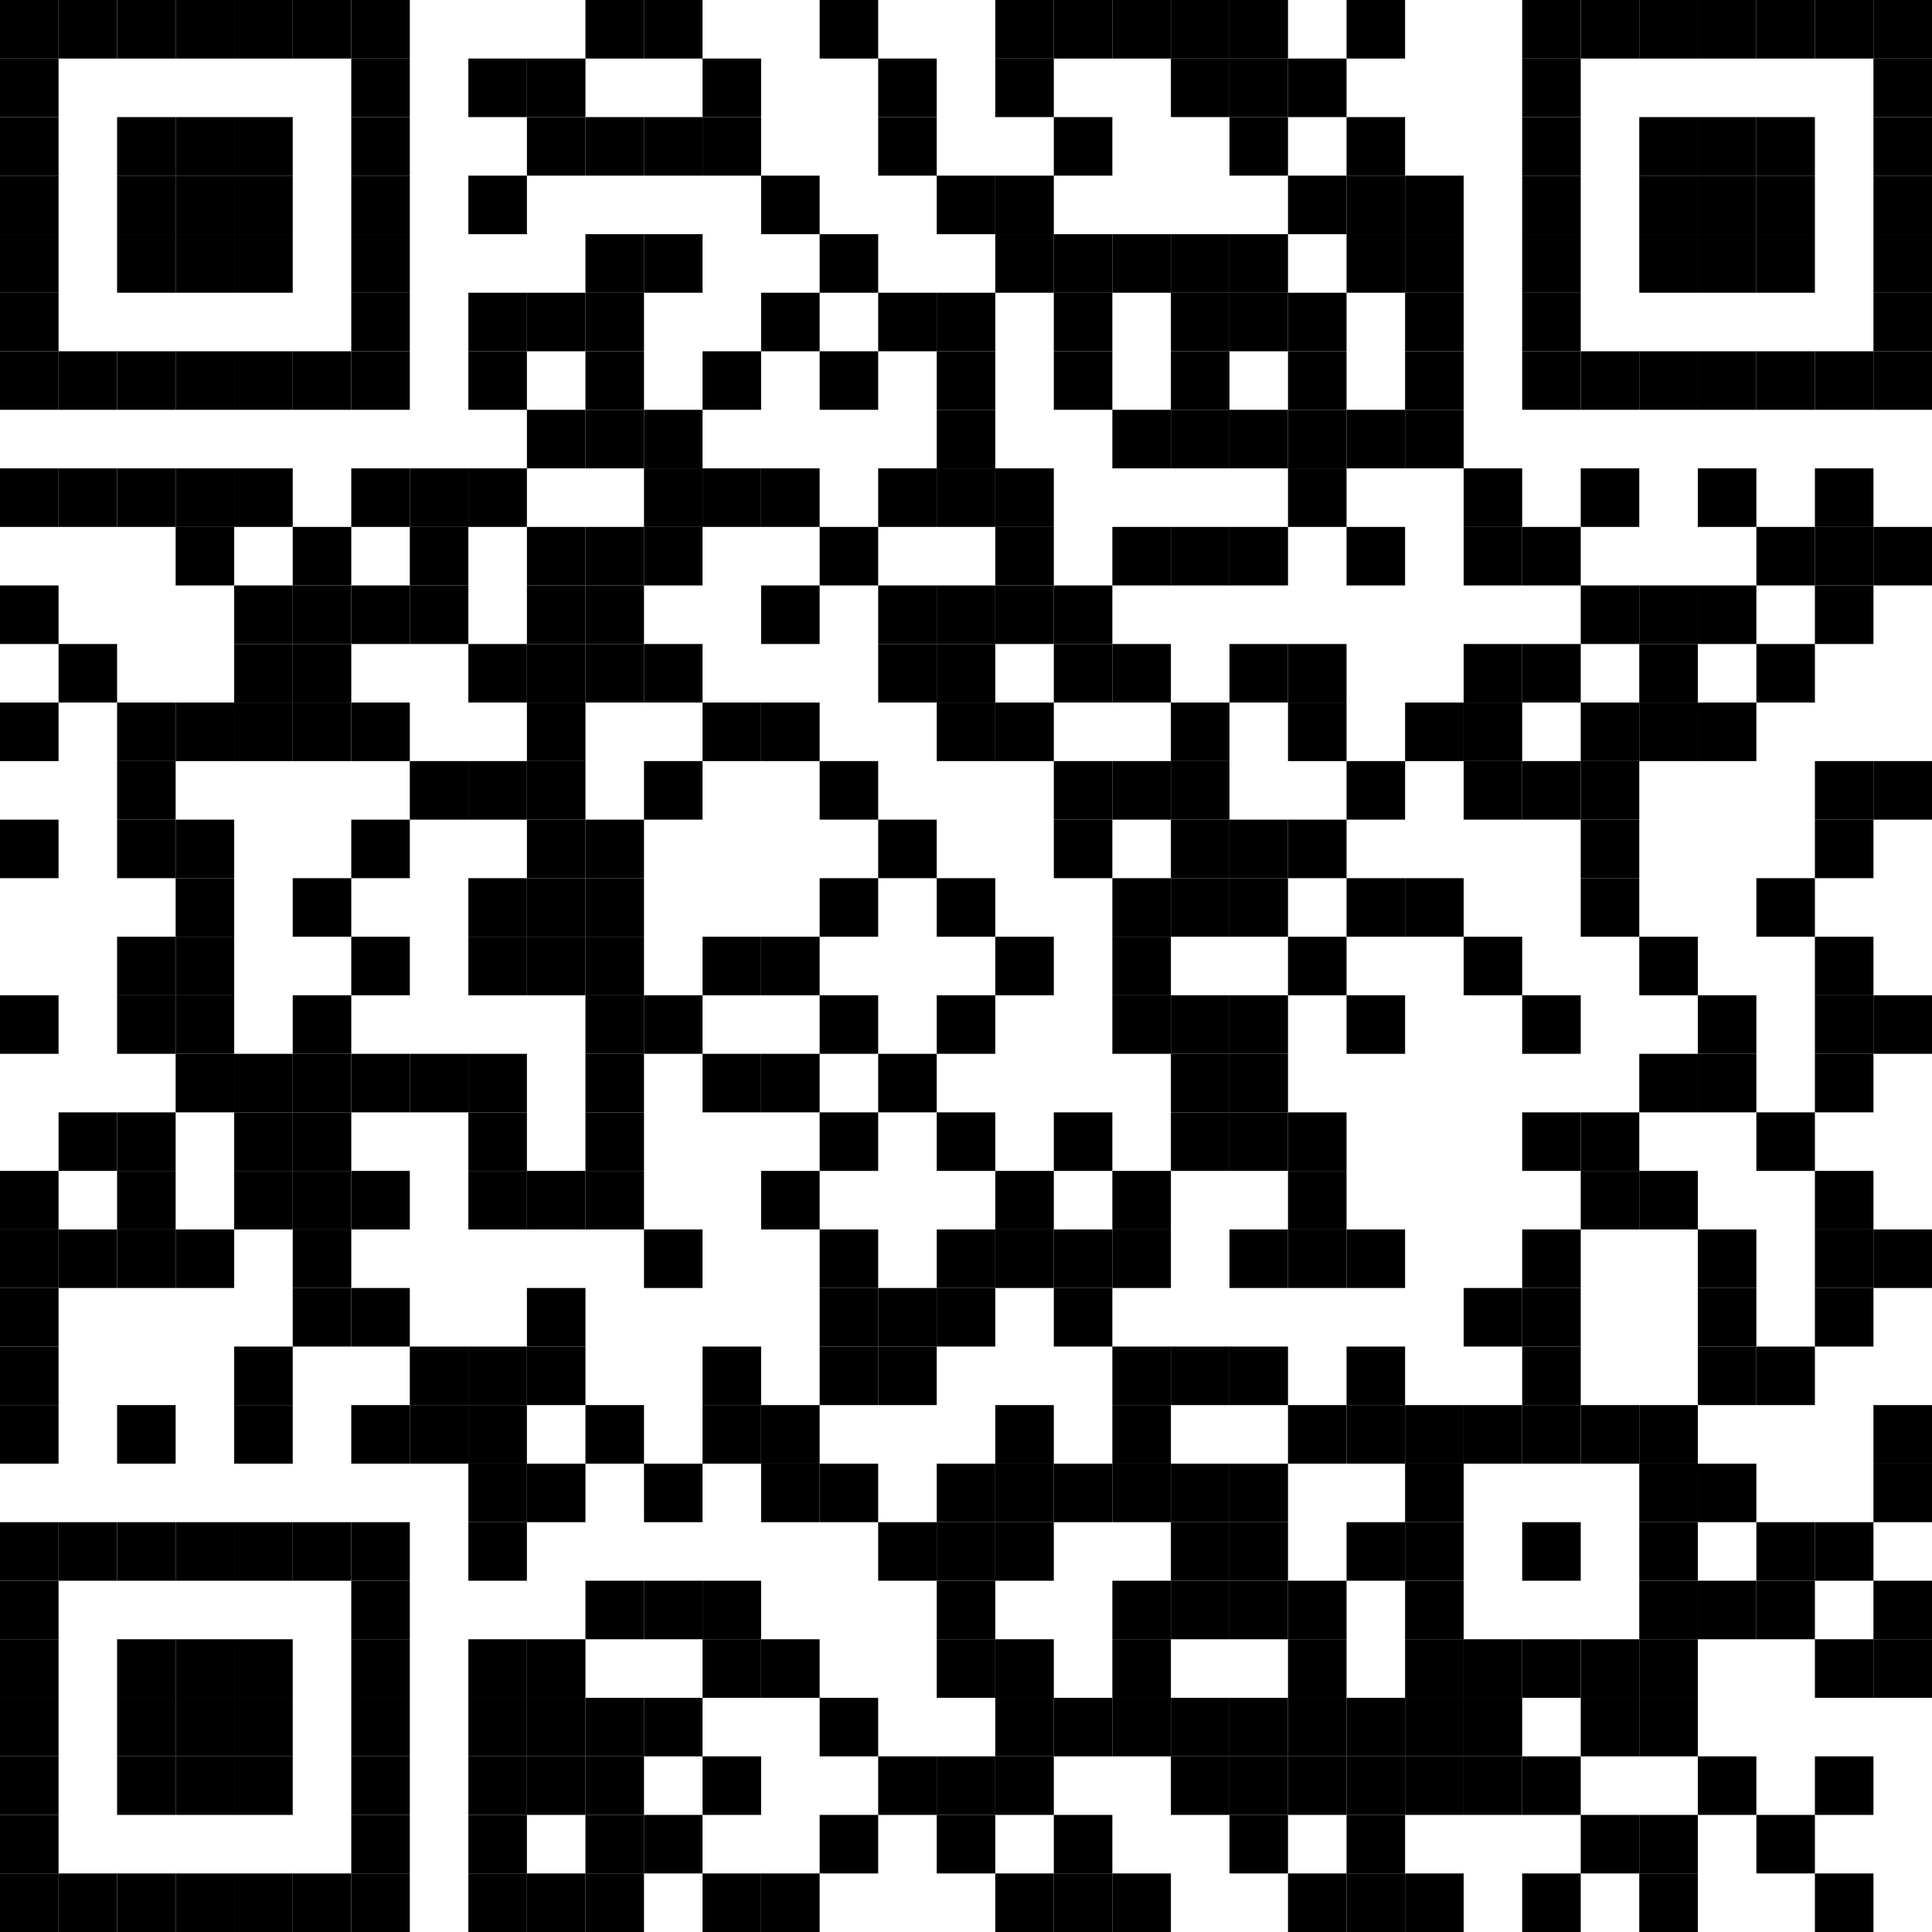 <?xml version="1.0" encoding="UTF-8"?>
<svg version="1.1" baseProfile="tiny" xmlns="http://www.w3.org/2000/svg" width="132" height="132">
<rect shape-rendering="optimizeSpeed"  x="0" y="0" width="132" height="132" fill="white" />
<rect shape-rendering="optimizeSpeed"  x="0" y="0" width="4" height="4" fill="black" />
<rect shape-rendering="optimizeSpeed"  x="4" y="0" width="4" height="4" fill="black" />
<rect shape-rendering="optimizeSpeed"  x="8" y="0" width="4" height="4" fill="black" />
<rect shape-rendering="optimizeSpeed"  x="12" y="0" width="4" height="4" fill="black" />
<rect shape-rendering="optimizeSpeed"  x="16" y="0" width="4" height="4" fill="black" />
<rect shape-rendering="optimizeSpeed"  x="20" y="0" width="4" height="4" fill="black" />
<rect shape-rendering="optimizeSpeed"  x="24" y="0" width="4" height="4" fill="black" />
<rect shape-rendering="optimizeSpeed"  x="40" y="0" width="4" height="4" fill="black" />
<rect shape-rendering="optimizeSpeed"  x="44" y="0" width="4" height="4" fill="black" />
<rect shape-rendering="optimizeSpeed"  x="56" y="0" width="4" height="4" fill="black" />
<rect shape-rendering="optimizeSpeed"  x="68" y="0" width="4" height="4" fill="black" />
<rect shape-rendering="optimizeSpeed"  x="72" y="0" width="4" height="4" fill="black" />
<rect shape-rendering="optimizeSpeed"  x="76" y="0" width="4" height="4" fill="black" />
<rect shape-rendering="optimizeSpeed"  x="80" y="0" width="4" height="4" fill="black" />
<rect shape-rendering="optimizeSpeed"  x="84" y="0" width="4" height="4" fill="black" />
<rect shape-rendering="optimizeSpeed"  x="92" y="0" width="4" height="4" fill="black" />
<rect shape-rendering="optimizeSpeed"  x="104" y="0" width="4" height="4" fill="black" />
<rect shape-rendering="optimizeSpeed"  x="108" y="0" width="4" height="4" fill="black" />
<rect shape-rendering="optimizeSpeed"  x="112" y="0" width="4" height="4" fill="black" />
<rect shape-rendering="optimizeSpeed"  x="116" y="0" width="4" height="4" fill="black" />
<rect shape-rendering="optimizeSpeed"  x="120" y="0" width="4" height="4" fill="black" />
<rect shape-rendering="optimizeSpeed"  x="124" y="0" width="4" height="4" fill="black" />
<rect shape-rendering="optimizeSpeed"  x="128" y="0" width="4" height="4" fill="black" />
<rect shape-rendering="optimizeSpeed"  x="0" y="4" width="4" height="4" fill="black" />
<rect shape-rendering="optimizeSpeed"  x="24" y="4" width="4" height="4" fill="black" />
<rect shape-rendering="optimizeSpeed"  x="32" y="4" width="4" height="4" fill="black" />
<rect shape-rendering="optimizeSpeed"  x="36" y="4" width="4" height="4" fill="black" />
<rect shape-rendering="optimizeSpeed"  x="48" y="4" width="4" height="4" fill="black" />
<rect shape-rendering="optimizeSpeed"  x="60" y="4" width="4" height="4" fill="black" />
<rect shape-rendering="optimizeSpeed"  x="68" y="4" width="4" height="4" fill="black" />
<rect shape-rendering="optimizeSpeed"  x="80" y="4" width="4" height="4" fill="black" />
<rect shape-rendering="optimizeSpeed"  x="84" y="4" width="4" height="4" fill="black" />
<rect shape-rendering="optimizeSpeed"  x="88" y="4" width="4" height="4" fill="black" />
<rect shape-rendering="optimizeSpeed"  x="104" y="4" width="4" height="4" fill="black" />
<rect shape-rendering="optimizeSpeed"  x="128" y="4" width="4" height="4" fill="black" />
<rect shape-rendering="optimizeSpeed"  x="0" y="8" width="4" height="4" fill="black" />
<rect shape-rendering="optimizeSpeed"  x="8" y="8" width="4" height="4" fill="black" />
<rect shape-rendering="optimizeSpeed"  x="12" y="8" width="4" height="4" fill="black" />
<rect shape-rendering="optimizeSpeed"  x="16" y="8" width="4" height="4" fill="black" />
<rect shape-rendering="optimizeSpeed"  x="24" y="8" width="4" height="4" fill="black" />
<rect shape-rendering="optimizeSpeed"  x="36" y="8" width="4" height="4" fill="black" />
<rect shape-rendering="optimizeSpeed"  x="40" y="8" width="4" height="4" fill="black" />
<rect shape-rendering="optimizeSpeed"  x="44" y="8" width="4" height="4" fill="black" />
<rect shape-rendering="optimizeSpeed"  x="48" y="8" width="4" height="4" fill="black" />
<rect shape-rendering="optimizeSpeed"  x="60" y="8" width="4" height="4" fill="black" />
<rect shape-rendering="optimizeSpeed"  x="72" y="8" width="4" height="4" fill="black" />
<rect shape-rendering="optimizeSpeed"  x="84" y="8" width="4" height="4" fill="black" />
<rect shape-rendering="optimizeSpeed"  x="92" y="8" width="4" height="4" fill="black" />
<rect shape-rendering="optimizeSpeed"  x="104" y="8" width="4" height="4" fill="black" />
<rect shape-rendering="optimizeSpeed"  x="112" y="8" width="4" height="4" fill="black" />
<rect shape-rendering="optimizeSpeed"  x="116" y="8" width="4" height="4" fill="black" />
<rect shape-rendering="optimizeSpeed"  x="120" y="8" width="4" height="4" fill="black" />
<rect shape-rendering="optimizeSpeed"  x="128" y="8" width="4" height="4" fill="black" />
<rect shape-rendering="optimizeSpeed"  x="0" y="12" width="4" height="4" fill="black" />
<rect shape-rendering="optimizeSpeed"  x="8" y="12" width="4" height="4" fill="black" />
<rect shape-rendering="optimizeSpeed"  x="12" y="12" width="4" height="4" fill="black" />
<rect shape-rendering="optimizeSpeed"  x="16" y="12" width="4" height="4" fill="black" />
<rect shape-rendering="optimizeSpeed"  x="24" y="12" width="4" height="4" fill="black" />
<rect shape-rendering="optimizeSpeed"  x="32" y="12" width="4" height="4" fill="black" />
<rect shape-rendering="optimizeSpeed"  x="52" y="12" width="4" height="4" fill="black" />
<rect shape-rendering="optimizeSpeed"  x="64" y="12" width="4" height="4" fill="black" />
<rect shape-rendering="optimizeSpeed"  x="68" y="12" width="4" height="4" fill="black" />
<rect shape-rendering="optimizeSpeed"  x="88" y="12" width="4" height="4" fill="black" />
<rect shape-rendering="optimizeSpeed"  x="92" y="12" width="4" height="4" fill="black" />
<rect shape-rendering="optimizeSpeed"  x="96" y="12" width="4" height="4" fill="black" />
<rect shape-rendering="optimizeSpeed"  x="104" y="12" width="4" height="4" fill="black" />
<rect shape-rendering="optimizeSpeed"  x="112" y="12" width="4" height="4" fill="black" />
<rect shape-rendering="optimizeSpeed"  x="116" y="12" width="4" height="4" fill="black" />
<rect shape-rendering="optimizeSpeed"  x="120" y="12" width="4" height="4" fill="black" />
<rect shape-rendering="optimizeSpeed"  x="128" y="12" width="4" height="4" fill="black" />
<rect shape-rendering="optimizeSpeed"  x="0" y="16" width="4" height="4" fill="black" />
<rect shape-rendering="optimizeSpeed"  x="8" y="16" width="4" height="4" fill="black" />
<rect shape-rendering="optimizeSpeed"  x="12" y="16" width="4" height="4" fill="black" />
<rect shape-rendering="optimizeSpeed"  x="16" y="16" width="4" height="4" fill="black" />
<rect shape-rendering="optimizeSpeed"  x="24" y="16" width="4" height="4" fill="black" />
<rect shape-rendering="optimizeSpeed"  x="40" y="16" width="4" height="4" fill="black" />
<rect shape-rendering="optimizeSpeed"  x="44" y="16" width="4" height="4" fill="black" />
<rect shape-rendering="optimizeSpeed"  x="56" y="16" width="4" height="4" fill="black" />
<rect shape-rendering="optimizeSpeed"  x="68" y="16" width="4" height="4" fill="black" />
<rect shape-rendering="optimizeSpeed"  x="72" y="16" width="4" height="4" fill="black" />
<rect shape-rendering="optimizeSpeed"  x="76" y="16" width="4" height="4" fill="black" />
<rect shape-rendering="optimizeSpeed"  x="80" y="16" width="4" height="4" fill="black" />
<rect shape-rendering="optimizeSpeed"  x="84" y="16" width="4" height="4" fill="black" />
<rect shape-rendering="optimizeSpeed"  x="92" y="16" width="4" height="4" fill="black" />
<rect shape-rendering="optimizeSpeed"  x="96" y="16" width="4" height="4" fill="black" />
<rect shape-rendering="optimizeSpeed"  x="104" y="16" width="4" height="4" fill="black" />
<rect shape-rendering="optimizeSpeed"  x="112" y="16" width="4" height="4" fill="black" />
<rect shape-rendering="optimizeSpeed"  x="116" y="16" width="4" height="4" fill="black" />
<rect shape-rendering="optimizeSpeed"  x="120" y="16" width="4" height="4" fill="black" />
<rect shape-rendering="optimizeSpeed"  x="128" y="16" width="4" height="4" fill="black" />
<rect shape-rendering="optimizeSpeed"  x="0" y="20" width="4" height="4" fill="black" />
<rect shape-rendering="optimizeSpeed"  x="24" y="20" width="4" height="4" fill="black" />
<rect shape-rendering="optimizeSpeed"  x="32" y="20" width="4" height="4" fill="black" />
<rect shape-rendering="optimizeSpeed"  x="36" y="20" width="4" height="4" fill="black" />
<rect shape-rendering="optimizeSpeed"  x="40" y="20" width="4" height="4" fill="black" />
<rect shape-rendering="optimizeSpeed"  x="52" y="20" width="4" height="4" fill="black" />
<rect shape-rendering="optimizeSpeed"  x="60" y="20" width="4" height="4" fill="black" />
<rect shape-rendering="optimizeSpeed"  x="64" y="20" width="4" height="4" fill="black" />
<rect shape-rendering="optimizeSpeed"  x="72" y="20" width="4" height="4" fill="black" />
<rect shape-rendering="optimizeSpeed"  x="80" y="20" width="4" height="4" fill="black" />
<rect shape-rendering="optimizeSpeed"  x="84" y="20" width="4" height="4" fill="black" />
<rect shape-rendering="optimizeSpeed"  x="88" y="20" width="4" height="4" fill="black" />
<rect shape-rendering="optimizeSpeed"  x="96" y="20" width="4" height="4" fill="black" />
<rect shape-rendering="optimizeSpeed"  x="104" y="20" width="4" height="4" fill="black" />
<rect shape-rendering="optimizeSpeed"  x="128" y="20" width="4" height="4" fill="black" />
<rect shape-rendering="optimizeSpeed"  x="0" y="24" width="4" height="4" fill="black" />
<rect shape-rendering="optimizeSpeed"  x="4" y="24" width="4" height="4" fill="black" />
<rect shape-rendering="optimizeSpeed"  x="8" y="24" width="4" height="4" fill="black" />
<rect shape-rendering="optimizeSpeed"  x="12" y="24" width="4" height="4" fill="black" />
<rect shape-rendering="optimizeSpeed"  x="16" y="24" width="4" height="4" fill="black" />
<rect shape-rendering="optimizeSpeed"  x="20" y="24" width="4" height="4" fill="black" />
<rect shape-rendering="optimizeSpeed"  x="24" y="24" width="4" height="4" fill="black" />
<rect shape-rendering="optimizeSpeed"  x="32" y="24" width="4" height="4" fill="black" />
<rect shape-rendering="optimizeSpeed"  x="40" y="24" width="4" height="4" fill="black" />
<rect shape-rendering="optimizeSpeed"  x="48" y="24" width="4" height="4" fill="black" />
<rect shape-rendering="optimizeSpeed"  x="56" y="24" width="4" height="4" fill="black" />
<rect shape-rendering="optimizeSpeed"  x="64" y="24" width="4" height="4" fill="black" />
<rect shape-rendering="optimizeSpeed"  x="72" y="24" width="4" height="4" fill="black" />
<rect shape-rendering="optimizeSpeed"  x="80" y="24" width="4" height="4" fill="black" />
<rect shape-rendering="optimizeSpeed"  x="88" y="24" width="4" height="4" fill="black" />
<rect shape-rendering="optimizeSpeed"  x="96" y="24" width="4" height="4" fill="black" />
<rect shape-rendering="optimizeSpeed"  x="104" y="24" width="4" height="4" fill="black" />
<rect shape-rendering="optimizeSpeed"  x="108" y="24" width="4" height="4" fill="black" />
<rect shape-rendering="optimizeSpeed"  x="112" y="24" width="4" height="4" fill="black" />
<rect shape-rendering="optimizeSpeed"  x="116" y="24" width="4" height="4" fill="black" />
<rect shape-rendering="optimizeSpeed"  x="120" y="24" width="4" height="4" fill="black" />
<rect shape-rendering="optimizeSpeed"  x="124" y="24" width="4" height="4" fill="black" />
<rect shape-rendering="optimizeSpeed"  x="128" y="24" width="4" height="4" fill="black" />
<rect shape-rendering="optimizeSpeed"  x="36" y="28" width="4" height="4" fill="black" />
<rect shape-rendering="optimizeSpeed"  x="40" y="28" width="4" height="4" fill="black" />
<rect shape-rendering="optimizeSpeed"  x="44" y="28" width="4" height="4" fill="black" />
<rect shape-rendering="optimizeSpeed"  x="64" y="28" width="4" height="4" fill="black" />
<rect shape-rendering="optimizeSpeed"  x="76" y="28" width="4" height="4" fill="black" />
<rect shape-rendering="optimizeSpeed"  x="80" y="28" width="4" height="4" fill="black" />
<rect shape-rendering="optimizeSpeed"  x="84" y="28" width="4" height="4" fill="black" />
<rect shape-rendering="optimizeSpeed"  x="88" y="28" width="4" height="4" fill="black" />
<rect shape-rendering="optimizeSpeed"  x="92" y="28" width="4" height="4" fill="black" />
<rect shape-rendering="optimizeSpeed"  x="96" y="28" width="4" height="4" fill="black" />
<rect shape-rendering="optimizeSpeed"  x="0" y="32" width="4" height="4" fill="black" />
<rect shape-rendering="optimizeSpeed"  x="4" y="32" width="4" height="4" fill="black" />
<rect shape-rendering="optimizeSpeed"  x="8" y="32" width="4" height="4" fill="black" />
<rect shape-rendering="optimizeSpeed"  x="12" y="32" width="4" height="4" fill="black" />
<rect shape-rendering="optimizeSpeed"  x="16" y="32" width="4" height="4" fill="black" />
<rect shape-rendering="optimizeSpeed"  x="24" y="32" width="4" height="4" fill="black" />
<rect shape-rendering="optimizeSpeed"  x="28" y="32" width="4" height="4" fill="black" />
<rect shape-rendering="optimizeSpeed"  x="32" y="32" width="4" height="4" fill="black" />
<rect shape-rendering="optimizeSpeed"  x="44" y="32" width="4" height="4" fill="black" />
<rect shape-rendering="optimizeSpeed"  x="48" y="32" width="4" height="4" fill="black" />
<rect shape-rendering="optimizeSpeed"  x="52" y="32" width="4" height="4" fill="black" />
<rect shape-rendering="optimizeSpeed"  x="60" y="32" width="4" height="4" fill="black" />
<rect shape-rendering="optimizeSpeed"  x="64" y="32" width="4" height="4" fill="black" />
<rect shape-rendering="optimizeSpeed"  x="68" y="32" width="4" height="4" fill="black" />
<rect shape-rendering="optimizeSpeed"  x="88" y="32" width="4" height="4" fill="black" />
<rect shape-rendering="optimizeSpeed"  x="100" y="32" width="4" height="4" fill="black" />
<rect shape-rendering="optimizeSpeed"  x="108" y="32" width="4" height="4" fill="black" />
<rect shape-rendering="optimizeSpeed"  x="116" y="32" width="4" height="4" fill="black" />
<rect shape-rendering="optimizeSpeed"  x="124" y="32" width="4" height="4" fill="black" />
<rect shape-rendering="optimizeSpeed"  x="12" y="36" width="4" height="4" fill="black" />
<rect shape-rendering="optimizeSpeed"  x="20" y="36" width="4" height="4" fill="black" />
<rect shape-rendering="optimizeSpeed"  x="28" y="36" width="4" height="4" fill="black" />
<rect shape-rendering="optimizeSpeed"  x="36" y="36" width="4" height="4" fill="black" />
<rect shape-rendering="optimizeSpeed"  x="40" y="36" width="4" height="4" fill="black" />
<rect shape-rendering="optimizeSpeed"  x="44" y="36" width="4" height="4" fill="black" />
<rect shape-rendering="optimizeSpeed"  x="56" y="36" width="4" height="4" fill="black" />
<rect shape-rendering="optimizeSpeed"  x="68" y="36" width="4" height="4" fill="black" />
<rect shape-rendering="optimizeSpeed"  x="76" y="36" width="4" height="4" fill="black" />
<rect shape-rendering="optimizeSpeed"  x="80" y="36" width="4" height="4" fill="black" />
<rect shape-rendering="optimizeSpeed"  x="84" y="36" width="4" height="4" fill="black" />
<rect shape-rendering="optimizeSpeed"  x="92" y="36" width="4" height="4" fill="black" />
<rect shape-rendering="optimizeSpeed"  x="100" y="36" width="4" height="4" fill="black" />
<rect shape-rendering="optimizeSpeed"  x="104" y="36" width="4" height="4" fill="black" />
<rect shape-rendering="optimizeSpeed"  x="120" y="36" width="4" height="4" fill="black" />
<rect shape-rendering="optimizeSpeed"  x="124" y="36" width="4" height="4" fill="black" />
<rect shape-rendering="optimizeSpeed"  x="128" y="36" width="4" height="4" fill="black" />
<rect shape-rendering="optimizeSpeed"  x="0" y="40" width="4" height="4" fill="black" />
<rect shape-rendering="optimizeSpeed"  x="16" y="40" width="4" height="4" fill="black" />
<rect shape-rendering="optimizeSpeed"  x="20" y="40" width="4" height="4" fill="black" />
<rect shape-rendering="optimizeSpeed"  x="24" y="40" width="4" height="4" fill="black" />
<rect shape-rendering="optimizeSpeed"  x="28" y="40" width="4" height="4" fill="black" />
<rect shape-rendering="optimizeSpeed"  x="36" y="40" width="4" height="4" fill="black" />
<rect shape-rendering="optimizeSpeed"  x="40" y="40" width="4" height="4" fill="black" />
<rect shape-rendering="optimizeSpeed"  x="52" y="40" width="4" height="4" fill="black" />
<rect shape-rendering="optimizeSpeed"  x="60" y="40" width="4" height="4" fill="black" />
<rect shape-rendering="optimizeSpeed"  x="64" y="40" width="4" height="4" fill="black" />
<rect shape-rendering="optimizeSpeed"  x="68" y="40" width="4" height="4" fill="black" />
<rect shape-rendering="optimizeSpeed"  x="72" y="40" width="4" height="4" fill="black" />
<rect shape-rendering="optimizeSpeed"  x="108" y="40" width="4" height="4" fill="black" />
<rect shape-rendering="optimizeSpeed"  x="112" y="40" width="4" height="4" fill="black" />
<rect shape-rendering="optimizeSpeed"  x="116" y="40" width="4" height="4" fill="black" />
<rect shape-rendering="optimizeSpeed"  x="124" y="40" width="4" height="4" fill="black" />
<rect shape-rendering="optimizeSpeed"  x="4" y="44" width="4" height="4" fill="black" />
<rect shape-rendering="optimizeSpeed"  x="16" y="44" width="4" height="4" fill="black" />
<rect shape-rendering="optimizeSpeed"  x="20" y="44" width="4" height="4" fill="black" />
<rect shape-rendering="optimizeSpeed"  x="32" y="44" width="4" height="4" fill="black" />
<rect shape-rendering="optimizeSpeed"  x="36" y="44" width="4" height="4" fill="black" />
<rect shape-rendering="optimizeSpeed"  x="40" y="44" width="4" height="4" fill="black" />
<rect shape-rendering="optimizeSpeed"  x="44" y="44" width="4" height="4" fill="black" />
<rect shape-rendering="optimizeSpeed"  x="60" y="44" width="4" height="4" fill="black" />
<rect shape-rendering="optimizeSpeed"  x="64" y="44" width="4" height="4" fill="black" />
<rect shape-rendering="optimizeSpeed"  x="72" y="44" width="4" height="4" fill="black" />
<rect shape-rendering="optimizeSpeed"  x="76" y="44" width="4" height="4" fill="black" />
<rect shape-rendering="optimizeSpeed"  x="84" y="44" width="4" height="4" fill="black" />
<rect shape-rendering="optimizeSpeed"  x="88" y="44" width="4" height="4" fill="black" />
<rect shape-rendering="optimizeSpeed"  x="100" y="44" width="4" height="4" fill="black" />
<rect shape-rendering="optimizeSpeed"  x="104" y="44" width="4" height="4" fill="black" />
<rect shape-rendering="optimizeSpeed"  x="112" y="44" width="4" height="4" fill="black" />
<rect shape-rendering="optimizeSpeed"  x="120" y="44" width="4" height="4" fill="black" />
<rect shape-rendering="optimizeSpeed"  x="0" y="48" width="4" height="4" fill="black" />
<rect shape-rendering="optimizeSpeed"  x="8" y="48" width="4" height="4" fill="black" />
<rect shape-rendering="optimizeSpeed"  x="12" y="48" width="4" height="4" fill="black" />
<rect shape-rendering="optimizeSpeed"  x="16" y="48" width="4" height="4" fill="black" />
<rect shape-rendering="optimizeSpeed"  x="20" y="48" width="4" height="4" fill="black" />
<rect shape-rendering="optimizeSpeed"  x="24" y="48" width="4" height="4" fill="black" />
<rect shape-rendering="optimizeSpeed"  x="36" y="48" width="4" height="4" fill="black" />
<rect shape-rendering="optimizeSpeed"  x="48" y="48" width="4" height="4" fill="black" />
<rect shape-rendering="optimizeSpeed"  x="52" y="48" width="4" height="4" fill="black" />
<rect shape-rendering="optimizeSpeed"  x="64" y="48" width="4" height="4" fill="black" />
<rect shape-rendering="optimizeSpeed"  x="68" y="48" width="4" height="4" fill="black" />
<rect shape-rendering="optimizeSpeed"  x="80" y="48" width="4" height="4" fill="black" />
<rect shape-rendering="optimizeSpeed"  x="88" y="48" width="4" height="4" fill="black" />
<rect shape-rendering="optimizeSpeed"  x="96" y="48" width="4" height="4" fill="black" />
<rect shape-rendering="optimizeSpeed"  x="100" y="48" width="4" height="4" fill="black" />
<rect shape-rendering="optimizeSpeed"  x="108" y="48" width="4" height="4" fill="black" />
<rect shape-rendering="optimizeSpeed"  x="112" y="48" width="4" height="4" fill="black" />
<rect shape-rendering="optimizeSpeed"  x="116" y="48" width="4" height="4" fill="black" />
<rect shape-rendering="optimizeSpeed"  x="8" y="52" width="4" height="4" fill="black" />
<rect shape-rendering="optimizeSpeed"  x="28" y="52" width="4" height="4" fill="black" />
<rect shape-rendering="optimizeSpeed"  x="32" y="52" width="4" height="4" fill="black" />
<rect shape-rendering="optimizeSpeed"  x="36" y="52" width="4" height="4" fill="black" />
<rect shape-rendering="optimizeSpeed"  x="44" y="52" width="4" height="4" fill="black" />
<rect shape-rendering="optimizeSpeed"  x="56" y="52" width="4" height="4" fill="black" />
<rect shape-rendering="optimizeSpeed"  x="72" y="52" width="4" height="4" fill="black" />
<rect shape-rendering="optimizeSpeed"  x="76" y="52" width="4" height="4" fill="black" />
<rect shape-rendering="optimizeSpeed"  x="80" y="52" width="4" height="4" fill="black" />
<rect shape-rendering="optimizeSpeed"  x="92" y="52" width="4" height="4" fill="black" />
<rect shape-rendering="optimizeSpeed"  x="100" y="52" width="4" height="4" fill="black" />
<rect shape-rendering="optimizeSpeed"  x="104" y="52" width="4" height="4" fill="black" />
<rect shape-rendering="optimizeSpeed"  x="108" y="52" width="4" height="4" fill="black" />
<rect shape-rendering="optimizeSpeed"  x="124" y="52" width="4" height="4" fill="black" />
<rect shape-rendering="optimizeSpeed"  x="128" y="52" width="4" height="4" fill="black" />
<rect shape-rendering="optimizeSpeed"  x="0" y="56" width="4" height="4" fill="black" />
<rect shape-rendering="optimizeSpeed"  x="8" y="56" width="4" height="4" fill="black" />
<rect shape-rendering="optimizeSpeed"  x="12" y="56" width="4" height="4" fill="black" />
<rect shape-rendering="optimizeSpeed"  x="24" y="56" width="4" height="4" fill="black" />
<rect shape-rendering="optimizeSpeed"  x="36" y="56" width="4" height="4" fill="black" />
<rect shape-rendering="optimizeSpeed"  x="40" y="56" width="4" height="4" fill="black" />
<rect shape-rendering="optimizeSpeed"  x="60" y="56" width="4" height="4" fill="black" />
<rect shape-rendering="optimizeSpeed"  x="72" y="56" width="4" height="4" fill="black" />
<rect shape-rendering="optimizeSpeed"  x="80" y="56" width="4" height="4" fill="black" />
<rect shape-rendering="optimizeSpeed"  x="84" y="56" width="4" height="4" fill="black" />
<rect shape-rendering="optimizeSpeed"  x="88" y="56" width="4" height="4" fill="black" />
<rect shape-rendering="optimizeSpeed"  x="108" y="56" width="4" height="4" fill="black" />
<rect shape-rendering="optimizeSpeed"  x="124" y="56" width="4" height="4" fill="black" />
<rect shape-rendering="optimizeSpeed"  x="12" y="60" width="4" height="4" fill="black" />
<rect shape-rendering="optimizeSpeed"  x="20" y="60" width="4" height="4" fill="black" />
<rect shape-rendering="optimizeSpeed"  x="32" y="60" width="4" height="4" fill="black" />
<rect shape-rendering="optimizeSpeed"  x="36" y="60" width="4" height="4" fill="black" />
<rect shape-rendering="optimizeSpeed"  x="40" y="60" width="4" height="4" fill="black" />
<rect shape-rendering="optimizeSpeed"  x="56" y="60" width="4" height="4" fill="black" />
<rect shape-rendering="optimizeSpeed"  x="64" y="60" width="4" height="4" fill="black" />
<rect shape-rendering="optimizeSpeed"  x="76" y="60" width="4" height="4" fill="black" />
<rect shape-rendering="optimizeSpeed"  x="80" y="60" width="4" height="4" fill="black" />
<rect shape-rendering="optimizeSpeed"  x="84" y="60" width="4" height="4" fill="black" />
<rect shape-rendering="optimizeSpeed"  x="92" y="60" width="4" height="4" fill="black" />
<rect shape-rendering="optimizeSpeed"  x="96" y="60" width="4" height="4" fill="black" />
<rect shape-rendering="optimizeSpeed"  x="108" y="60" width="4" height="4" fill="black" />
<rect shape-rendering="optimizeSpeed"  x="120" y="60" width="4" height="4" fill="black" />
<rect shape-rendering="optimizeSpeed"  x="8" y="64" width="4" height="4" fill="black" />
<rect shape-rendering="optimizeSpeed"  x="12" y="64" width="4" height="4" fill="black" />
<rect shape-rendering="optimizeSpeed"  x="24" y="64" width="4" height="4" fill="black" />
<rect shape-rendering="optimizeSpeed"  x="32" y="64" width="4" height="4" fill="black" />
<rect shape-rendering="optimizeSpeed"  x="36" y="64" width="4" height="4" fill="black" />
<rect shape-rendering="optimizeSpeed"  x="40" y="64" width="4" height="4" fill="black" />
<rect shape-rendering="optimizeSpeed"  x="48" y="64" width="4" height="4" fill="black" />
<rect shape-rendering="optimizeSpeed"  x="52" y="64" width="4" height="4" fill="black" />
<rect shape-rendering="optimizeSpeed"  x="68" y="64" width="4" height="4" fill="black" />
<rect shape-rendering="optimizeSpeed"  x="76" y="64" width="4" height="4" fill="black" />
<rect shape-rendering="optimizeSpeed"  x="88" y="64" width="4" height="4" fill="black" />
<rect shape-rendering="optimizeSpeed"  x="100" y="64" width="4" height="4" fill="black" />
<rect shape-rendering="optimizeSpeed"  x="112" y="64" width="4" height="4" fill="black" />
<rect shape-rendering="optimizeSpeed"  x="124" y="64" width="4" height="4" fill="black" />
<rect shape-rendering="optimizeSpeed"  x="0" y="68" width="4" height="4" fill="black" />
<rect shape-rendering="optimizeSpeed"  x="8" y="68" width="4" height="4" fill="black" />
<rect shape-rendering="optimizeSpeed"  x="12" y="68" width="4" height="4" fill="black" />
<rect shape-rendering="optimizeSpeed"  x="20" y="68" width="4" height="4" fill="black" />
<rect shape-rendering="optimizeSpeed"  x="40" y="68" width="4" height="4" fill="black" />
<rect shape-rendering="optimizeSpeed"  x="44" y="68" width="4" height="4" fill="black" />
<rect shape-rendering="optimizeSpeed"  x="56" y="68" width="4" height="4" fill="black" />
<rect shape-rendering="optimizeSpeed"  x="64" y="68" width="4" height="4" fill="black" />
<rect shape-rendering="optimizeSpeed"  x="76" y="68" width="4" height="4" fill="black" />
<rect shape-rendering="optimizeSpeed"  x="80" y="68" width="4" height="4" fill="black" />
<rect shape-rendering="optimizeSpeed"  x="84" y="68" width="4" height="4" fill="black" />
<rect shape-rendering="optimizeSpeed"  x="92" y="68" width="4" height="4" fill="black" />
<rect shape-rendering="optimizeSpeed"  x="104" y="68" width="4" height="4" fill="black" />
<rect shape-rendering="optimizeSpeed"  x="116" y="68" width="4" height="4" fill="black" />
<rect shape-rendering="optimizeSpeed"  x="124" y="68" width="4" height="4" fill="black" />
<rect shape-rendering="optimizeSpeed"  x="128" y="68" width="4" height="4" fill="black" />
<rect shape-rendering="optimizeSpeed"  x="12" y="72" width="4" height="4" fill="black" />
<rect shape-rendering="optimizeSpeed"  x="16" y="72" width="4" height="4" fill="black" />
<rect shape-rendering="optimizeSpeed"  x="20" y="72" width="4" height="4" fill="black" />
<rect shape-rendering="optimizeSpeed"  x="24" y="72" width="4" height="4" fill="black" />
<rect shape-rendering="optimizeSpeed"  x="28" y="72" width="4" height="4" fill="black" />
<rect shape-rendering="optimizeSpeed"  x="32" y="72" width="4" height="4" fill="black" />
<rect shape-rendering="optimizeSpeed"  x="40" y="72" width="4" height="4" fill="black" />
<rect shape-rendering="optimizeSpeed"  x="48" y="72" width="4" height="4" fill="black" />
<rect shape-rendering="optimizeSpeed"  x="52" y="72" width="4" height="4" fill="black" />
<rect shape-rendering="optimizeSpeed"  x="60" y="72" width="4" height="4" fill="black" />
<rect shape-rendering="optimizeSpeed"  x="80" y="72" width="4" height="4" fill="black" />
<rect shape-rendering="optimizeSpeed"  x="84" y="72" width="4" height="4" fill="black" />
<rect shape-rendering="optimizeSpeed"  x="112" y="72" width="4" height="4" fill="black" />
<rect shape-rendering="optimizeSpeed"  x="116" y="72" width="4" height="4" fill="black" />
<rect shape-rendering="optimizeSpeed"  x="124" y="72" width="4" height="4" fill="black" />
<rect shape-rendering="optimizeSpeed"  x="4" y="76" width="4" height="4" fill="black" />
<rect shape-rendering="optimizeSpeed"  x="8" y="76" width="4" height="4" fill="black" />
<rect shape-rendering="optimizeSpeed"  x="16" y="76" width="4" height="4" fill="black" />
<rect shape-rendering="optimizeSpeed"  x="20" y="76" width="4" height="4" fill="black" />
<rect shape-rendering="optimizeSpeed"  x="32" y="76" width="4" height="4" fill="black" />
<rect shape-rendering="optimizeSpeed"  x="40" y="76" width="4" height="4" fill="black" />
<rect shape-rendering="optimizeSpeed"  x="56" y="76" width="4" height="4" fill="black" />
<rect shape-rendering="optimizeSpeed"  x="64" y="76" width="4" height="4" fill="black" />
<rect shape-rendering="optimizeSpeed"  x="72" y="76" width="4" height="4" fill="black" />
<rect shape-rendering="optimizeSpeed"  x="80" y="76" width="4" height="4" fill="black" />
<rect shape-rendering="optimizeSpeed"  x="84" y="76" width="4" height="4" fill="black" />
<rect shape-rendering="optimizeSpeed"  x="88" y="76" width="4" height="4" fill="black" />
<rect shape-rendering="optimizeSpeed"  x="104" y="76" width="4" height="4" fill="black" />
<rect shape-rendering="optimizeSpeed"  x="108" y="76" width="4" height="4" fill="black" />
<rect shape-rendering="optimizeSpeed"  x="120" y="76" width="4" height="4" fill="black" />
<rect shape-rendering="optimizeSpeed"  x="0" y="80" width="4" height="4" fill="black" />
<rect shape-rendering="optimizeSpeed"  x="8" y="80" width="4" height="4" fill="black" />
<rect shape-rendering="optimizeSpeed"  x="16" y="80" width="4" height="4" fill="black" />
<rect shape-rendering="optimizeSpeed"  x="20" y="80" width="4" height="4" fill="black" />
<rect shape-rendering="optimizeSpeed"  x="24" y="80" width="4" height="4" fill="black" />
<rect shape-rendering="optimizeSpeed"  x="32" y="80" width="4" height="4" fill="black" />
<rect shape-rendering="optimizeSpeed"  x="36" y="80" width="4" height="4" fill="black" />
<rect shape-rendering="optimizeSpeed"  x="40" y="80" width="4" height="4" fill="black" />
<rect shape-rendering="optimizeSpeed"  x="52" y="80" width="4" height="4" fill="black" />
<rect shape-rendering="optimizeSpeed"  x="68" y="80" width="4" height="4" fill="black" />
<rect shape-rendering="optimizeSpeed"  x="76" y="80" width="4" height="4" fill="black" />
<rect shape-rendering="optimizeSpeed"  x="88" y="80" width="4" height="4" fill="black" />
<rect shape-rendering="optimizeSpeed"  x="108" y="80" width="4" height="4" fill="black" />
<rect shape-rendering="optimizeSpeed"  x="112" y="80" width="4" height="4" fill="black" />
<rect shape-rendering="optimizeSpeed"  x="124" y="80" width="4" height="4" fill="black" />
<rect shape-rendering="optimizeSpeed"  x="0" y="84" width="4" height="4" fill="black" />
<rect shape-rendering="optimizeSpeed"  x="4" y="84" width="4" height="4" fill="black" />
<rect shape-rendering="optimizeSpeed"  x="8" y="84" width="4" height="4" fill="black" />
<rect shape-rendering="optimizeSpeed"  x="12" y="84" width="4" height="4" fill="black" />
<rect shape-rendering="optimizeSpeed"  x="20" y="84" width="4" height="4" fill="black" />
<rect shape-rendering="optimizeSpeed"  x="44" y="84" width="4" height="4" fill="black" />
<rect shape-rendering="optimizeSpeed"  x="56" y="84" width="4" height="4" fill="black" />
<rect shape-rendering="optimizeSpeed"  x="64" y="84" width="4" height="4" fill="black" />
<rect shape-rendering="optimizeSpeed"  x="68" y="84" width="4" height="4" fill="black" />
<rect shape-rendering="optimizeSpeed"  x="72" y="84" width="4" height="4" fill="black" />
<rect shape-rendering="optimizeSpeed"  x="76" y="84" width="4" height="4" fill="black" />
<rect shape-rendering="optimizeSpeed"  x="84" y="84" width="4" height="4" fill="black" />
<rect shape-rendering="optimizeSpeed"  x="88" y="84" width="4" height="4" fill="black" />
<rect shape-rendering="optimizeSpeed"  x="92" y="84" width="4" height="4" fill="black" />
<rect shape-rendering="optimizeSpeed"  x="104" y="84" width="4" height="4" fill="black" />
<rect shape-rendering="optimizeSpeed"  x="116" y="84" width="4" height="4" fill="black" />
<rect shape-rendering="optimizeSpeed"  x="124" y="84" width="4" height="4" fill="black" />
<rect shape-rendering="optimizeSpeed"  x="128" y="84" width="4" height="4" fill="black" />
<rect shape-rendering="optimizeSpeed"  x="0" y="88" width="4" height="4" fill="black" />
<rect shape-rendering="optimizeSpeed"  x="20" y="88" width="4" height="4" fill="black" />
<rect shape-rendering="optimizeSpeed"  x="24" y="88" width="4" height="4" fill="black" />
<rect shape-rendering="optimizeSpeed"  x="36" y="88" width="4" height="4" fill="black" />
<rect shape-rendering="optimizeSpeed"  x="56" y="88" width="4" height="4" fill="black" />
<rect shape-rendering="optimizeSpeed"  x="60" y="88" width="4" height="4" fill="black" />
<rect shape-rendering="optimizeSpeed"  x="64" y="88" width="4" height="4" fill="black" />
<rect shape-rendering="optimizeSpeed"  x="72" y="88" width="4" height="4" fill="black" />
<rect shape-rendering="optimizeSpeed"  x="100" y="88" width="4" height="4" fill="black" />
<rect shape-rendering="optimizeSpeed"  x="104" y="88" width="4" height="4" fill="black" />
<rect shape-rendering="optimizeSpeed"  x="116" y="88" width="4" height="4" fill="black" />
<rect shape-rendering="optimizeSpeed"  x="124" y="88" width="4" height="4" fill="black" />
<rect shape-rendering="optimizeSpeed"  x="0" y="92" width="4" height="4" fill="black" />
<rect shape-rendering="optimizeSpeed"  x="16" y="92" width="4" height="4" fill="black" />
<rect shape-rendering="optimizeSpeed"  x="28" y="92" width="4" height="4" fill="black" />
<rect shape-rendering="optimizeSpeed"  x="32" y="92" width="4" height="4" fill="black" />
<rect shape-rendering="optimizeSpeed"  x="36" y="92" width="4" height="4" fill="black" />
<rect shape-rendering="optimizeSpeed"  x="48" y="92" width="4" height="4" fill="black" />
<rect shape-rendering="optimizeSpeed"  x="56" y="92" width="4" height="4" fill="black" />
<rect shape-rendering="optimizeSpeed"  x="60" y="92" width="4" height="4" fill="black" />
<rect shape-rendering="optimizeSpeed"  x="76" y="92" width="4" height="4" fill="black" />
<rect shape-rendering="optimizeSpeed"  x="80" y="92" width="4" height="4" fill="black" />
<rect shape-rendering="optimizeSpeed"  x="84" y="92" width="4" height="4" fill="black" />
<rect shape-rendering="optimizeSpeed"  x="92" y="92" width="4" height="4" fill="black" />
<rect shape-rendering="optimizeSpeed"  x="104" y="92" width="4" height="4" fill="black" />
<rect shape-rendering="optimizeSpeed"  x="116" y="92" width="4" height="4" fill="black" />
<rect shape-rendering="optimizeSpeed"  x="120" y="92" width="4" height="4" fill="black" />
<rect shape-rendering="optimizeSpeed"  x="0" y="96" width="4" height="4" fill="black" />
<rect shape-rendering="optimizeSpeed"  x="8" y="96" width="4" height="4" fill="black" />
<rect shape-rendering="optimizeSpeed"  x="16" y="96" width="4" height="4" fill="black" />
<rect shape-rendering="optimizeSpeed"  x="24" y="96" width="4" height="4" fill="black" />
<rect shape-rendering="optimizeSpeed"  x="28" y="96" width="4" height="4" fill="black" />
<rect shape-rendering="optimizeSpeed"  x="32" y="96" width="4" height="4" fill="black" />
<rect shape-rendering="optimizeSpeed"  x="40" y="96" width="4" height="4" fill="black" />
<rect shape-rendering="optimizeSpeed"  x="48" y="96" width="4" height="4" fill="black" />
<rect shape-rendering="optimizeSpeed"  x="52" y="96" width="4" height="4" fill="black" />
<rect shape-rendering="optimizeSpeed"  x="68" y="96" width="4" height="4" fill="black" />
<rect shape-rendering="optimizeSpeed"  x="76" y="96" width="4" height="4" fill="black" />
<rect shape-rendering="optimizeSpeed"  x="88" y="96" width="4" height="4" fill="black" />
<rect shape-rendering="optimizeSpeed"  x="92" y="96" width="4" height="4" fill="black" />
<rect shape-rendering="optimizeSpeed"  x="96" y="96" width="4" height="4" fill="black" />
<rect shape-rendering="optimizeSpeed"  x="100" y="96" width="4" height="4" fill="black" />
<rect shape-rendering="optimizeSpeed"  x="104" y="96" width="4" height="4" fill="black" />
<rect shape-rendering="optimizeSpeed"  x="108" y="96" width="4" height="4" fill="black" />
<rect shape-rendering="optimizeSpeed"  x="112" y="96" width="4" height="4" fill="black" />
<rect shape-rendering="optimizeSpeed"  x="128" y="96" width="4" height="4" fill="black" />
<rect shape-rendering="optimizeSpeed"  x="32" y="100" width="4" height="4" fill="black" />
<rect shape-rendering="optimizeSpeed"  x="36" y="100" width="4" height="4" fill="black" />
<rect shape-rendering="optimizeSpeed"  x="44" y="100" width="4" height="4" fill="black" />
<rect shape-rendering="optimizeSpeed"  x="52" y="100" width="4" height="4" fill="black" />
<rect shape-rendering="optimizeSpeed"  x="56" y="100" width="4" height="4" fill="black" />
<rect shape-rendering="optimizeSpeed"  x="64" y="100" width="4" height="4" fill="black" />
<rect shape-rendering="optimizeSpeed"  x="68" y="100" width="4" height="4" fill="black" />
<rect shape-rendering="optimizeSpeed"  x="72" y="100" width="4" height="4" fill="black" />
<rect shape-rendering="optimizeSpeed"  x="76" y="100" width="4" height="4" fill="black" />
<rect shape-rendering="optimizeSpeed"  x="80" y="100" width="4" height="4" fill="black" />
<rect shape-rendering="optimizeSpeed"  x="84" y="100" width="4" height="4" fill="black" />
<rect shape-rendering="optimizeSpeed"  x="96" y="100" width="4" height="4" fill="black" />
<rect shape-rendering="optimizeSpeed"  x="112" y="100" width="4" height="4" fill="black" />
<rect shape-rendering="optimizeSpeed"  x="116" y="100" width="4" height="4" fill="black" />
<rect shape-rendering="optimizeSpeed"  x="128" y="100" width="4" height="4" fill="black" />
<rect shape-rendering="optimizeSpeed"  x="0" y="104" width="4" height="4" fill="black" />
<rect shape-rendering="optimizeSpeed"  x="4" y="104" width="4" height="4" fill="black" />
<rect shape-rendering="optimizeSpeed"  x="8" y="104" width="4" height="4" fill="black" />
<rect shape-rendering="optimizeSpeed"  x="12" y="104" width="4" height="4" fill="black" />
<rect shape-rendering="optimizeSpeed"  x="16" y="104" width="4" height="4" fill="black" />
<rect shape-rendering="optimizeSpeed"  x="20" y="104" width="4" height="4" fill="black" />
<rect shape-rendering="optimizeSpeed"  x="24" y="104" width="4" height="4" fill="black" />
<rect shape-rendering="optimizeSpeed"  x="32" y="104" width="4" height="4" fill="black" />
<rect shape-rendering="optimizeSpeed"  x="60" y="104" width="4" height="4" fill="black" />
<rect shape-rendering="optimizeSpeed"  x="64" y="104" width="4" height="4" fill="black" />
<rect shape-rendering="optimizeSpeed"  x="68" y="104" width="4" height="4" fill="black" />
<rect shape-rendering="optimizeSpeed"  x="80" y="104" width="4" height="4" fill="black" />
<rect shape-rendering="optimizeSpeed"  x="84" y="104" width="4" height="4" fill="black" />
<rect shape-rendering="optimizeSpeed"  x="92" y="104" width="4" height="4" fill="black" />
<rect shape-rendering="optimizeSpeed"  x="96" y="104" width="4" height="4" fill="black" />
<rect shape-rendering="optimizeSpeed"  x="104" y="104" width="4" height="4" fill="black" />
<rect shape-rendering="optimizeSpeed"  x="112" y="104" width="4" height="4" fill="black" />
<rect shape-rendering="optimizeSpeed"  x="120" y="104" width="4" height="4" fill="black" />
<rect shape-rendering="optimizeSpeed"  x="124" y="104" width="4" height="4" fill="black" />
<rect shape-rendering="optimizeSpeed"  x="0" y="108" width="4" height="4" fill="black" />
<rect shape-rendering="optimizeSpeed"  x="24" y="108" width="4" height="4" fill="black" />
<rect shape-rendering="optimizeSpeed"  x="40" y="108" width="4" height="4" fill="black" />
<rect shape-rendering="optimizeSpeed"  x="44" y="108" width="4" height="4" fill="black" />
<rect shape-rendering="optimizeSpeed"  x="48" y="108" width="4" height="4" fill="black" />
<rect shape-rendering="optimizeSpeed"  x="64" y="108" width="4" height="4" fill="black" />
<rect shape-rendering="optimizeSpeed"  x="76" y="108" width="4" height="4" fill="black" />
<rect shape-rendering="optimizeSpeed"  x="80" y="108" width="4" height="4" fill="black" />
<rect shape-rendering="optimizeSpeed"  x="84" y="108" width="4" height="4" fill="black" />
<rect shape-rendering="optimizeSpeed"  x="88" y="108" width="4" height="4" fill="black" />
<rect shape-rendering="optimizeSpeed"  x="96" y="108" width="4" height="4" fill="black" />
<rect shape-rendering="optimizeSpeed"  x="112" y="108" width="4" height="4" fill="black" />
<rect shape-rendering="optimizeSpeed"  x="116" y="108" width="4" height="4" fill="black" />
<rect shape-rendering="optimizeSpeed"  x="120" y="108" width="4" height="4" fill="black" />
<rect shape-rendering="optimizeSpeed"  x="128" y="108" width="4" height="4" fill="black" />
<rect shape-rendering="optimizeSpeed"  x="0" y="112" width="4" height="4" fill="black" />
<rect shape-rendering="optimizeSpeed"  x="8" y="112" width="4" height="4" fill="black" />
<rect shape-rendering="optimizeSpeed"  x="12" y="112" width="4" height="4" fill="black" />
<rect shape-rendering="optimizeSpeed"  x="16" y="112" width="4" height="4" fill="black" />
<rect shape-rendering="optimizeSpeed"  x="24" y="112" width="4" height="4" fill="black" />
<rect shape-rendering="optimizeSpeed"  x="32" y="112" width="4" height="4" fill="black" />
<rect shape-rendering="optimizeSpeed"  x="36" y="112" width="4" height="4" fill="black" />
<rect shape-rendering="optimizeSpeed"  x="48" y="112" width="4" height="4" fill="black" />
<rect shape-rendering="optimizeSpeed"  x="52" y="112" width="4" height="4" fill="black" />
<rect shape-rendering="optimizeSpeed"  x="64" y="112" width="4" height="4" fill="black" />
<rect shape-rendering="optimizeSpeed"  x="68" y="112" width="4" height="4" fill="black" />
<rect shape-rendering="optimizeSpeed"  x="76" y="112" width="4" height="4" fill="black" />
<rect shape-rendering="optimizeSpeed"  x="88" y="112" width="4" height="4" fill="black" />
<rect shape-rendering="optimizeSpeed"  x="96" y="112" width="4" height="4" fill="black" />
<rect shape-rendering="optimizeSpeed"  x="100" y="112" width="4" height="4" fill="black" />
<rect shape-rendering="optimizeSpeed"  x="104" y="112" width="4" height="4" fill="black" />
<rect shape-rendering="optimizeSpeed"  x="108" y="112" width="4" height="4" fill="black" />
<rect shape-rendering="optimizeSpeed"  x="112" y="112" width="4" height="4" fill="black" />
<rect shape-rendering="optimizeSpeed"  x="124" y="112" width="4" height="4" fill="black" />
<rect shape-rendering="optimizeSpeed"  x="128" y="112" width="4" height="4" fill="black" />
<rect shape-rendering="optimizeSpeed"  x="0" y="116" width="4" height="4" fill="black" />
<rect shape-rendering="optimizeSpeed"  x="8" y="116" width="4" height="4" fill="black" />
<rect shape-rendering="optimizeSpeed"  x="12" y="116" width="4" height="4" fill="black" />
<rect shape-rendering="optimizeSpeed"  x="16" y="116" width="4" height="4" fill="black" />
<rect shape-rendering="optimizeSpeed"  x="24" y="116" width="4" height="4" fill="black" />
<rect shape-rendering="optimizeSpeed"  x="32" y="116" width="4" height="4" fill="black" />
<rect shape-rendering="optimizeSpeed"  x="36" y="116" width="4" height="4" fill="black" />
<rect shape-rendering="optimizeSpeed"  x="40" y="116" width="4" height="4" fill="black" />
<rect shape-rendering="optimizeSpeed"  x="44" y="116" width="4" height="4" fill="black" />
<rect shape-rendering="optimizeSpeed"  x="56" y="116" width="4" height="4" fill="black" />
<rect shape-rendering="optimizeSpeed"  x="68" y="116" width="4" height="4" fill="black" />
<rect shape-rendering="optimizeSpeed"  x="72" y="116" width="4" height="4" fill="black" />
<rect shape-rendering="optimizeSpeed"  x="76" y="116" width="4" height="4" fill="black" />
<rect shape-rendering="optimizeSpeed"  x="80" y="116" width="4" height="4" fill="black" />
<rect shape-rendering="optimizeSpeed"  x="84" y="116" width="4" height="4" fill="black" />
<rect shape-rendering="optimizeSpeed"  x="88" y="116" width="4" height="4" fill="black" />
<rect shape-rendering="optimizeSpeed"  x="92" y="116" width="4" height="4" fill="black" />
<rect shape-rendering="optimizeSpeed"  x="96" y="116" width="4" height="4" fill="black" />
<rect shape-rendering="optimizeSpeed"  x="100" y="116" width="4" height="4" fill="black" />
<rect shape-rendering="optimizeSpeed"  x="108" y="116" width="4" height="4" fill="black" />
<rect shape-rendering="optimizeSpeed"  x="112" y="116" width="4" height="4" fill="black" />
<rect shape-rendering="optimizeSpeed"  x="0" y="120" width="4" height="4" fill="black" />
<rect shape-rendering="optimizeSpeed"  x="8" y="120" width="4" height="4" fill="black" />
<rect shape-rendering="optimizeSpeed"  x="12" y="120" width="4" height="4" fill="black" />
<rect shape-rendering="optimizeSpeed"  x="16" y="120" width="4" height="4" fill="black" />
<rect shape-rendering="optimizeSpeed"  x="24" y="120" width="4" height="4" fill="black" />
<rect shape-rendering="optimizeSpeed"  x="32" y="120" width="4" height="4" fill="black" />
<rect shape-rendering="optimizeSpeed"  x="36" y="120" width="4" height="4" fill="black" />
<rect shape-rendering="optimizeSpeed"  x="40" y="120" width="4" height="4" fill="black" />
<rect shape-rendering="optimizeSpeed"  x="48" y="120" width="4" height="4" fill="black" />
<rect shape-rendering="optimizeSpeed"  x="60" y="120" width="4" height="4" fill="black" />
<rect shape-rendering="optimizeSpeed"  x="64" y="120" width="4" height="4" fill="black" />
<rect shape-rendering="optimizeSpeed"  x="68" y="120" width="4" height="4" fill="black" />
<rect shape-rendering="optimizeSpeed"  x="80" y="120" width="4" height="4" fill="black" />
<rect shape-rendering="optimizeSpeed"  x="84" y="120" width="4" height="4" fill="black" />
<rect shape-rendering="optimizeSpeed"  x="88" y="120" width="4" height="4" fill="black" />
<rect shape-rendering="optimizeSpeed"  x="92" y="120" width="4" height="4" fill="black" />
<rect shape-rendering="optimizeSpeed"  x="96" y="120" width="4" height="4" fill="black" />
<rect shape-rendering="optimizeSpeed"  x="100" y="120" width="4" height="4" fill="black" />
<rect shape-rendering="optimizeSpeed"  x="104" y="120" width="4" height="4" fill="black" />
<rect shape-rendering="optimizeSpeed"  x="116" y="120" width="4" height="4" fill="black" />
<rect shape-rendering="optimizeSpeed"  x="124" y="120" width="4" height="4" fill="black" />
<rect shape-rendering="optimizeSpeed"  x="0" y="124" width="4" height="4" fill="black" />
<rect shape-rendering="optimizeSpeed"  x="24" y="124" width="4" height="4" fill="black" />
<rect shape-rendering="optimizeSpeed"  x="32" y="124" width="4" height="4" fill="black" />
<rect shape-rendering="optimizeSpeed"  x="40" y="124" width="4" height="4" fill="black" />
<rect shape-rendering="optimizeSpeed"  x="44" y="124" width="4" height="4" fill="black" />
<rect shape-rendering="optimizeSpeed"  x="56" y="124" width="4" height="4" fill="black" />
<rect shape-rendering="optimizeSpeed"  x="64" y="124" width="4" height="4" fill="black" />
<rect shape-rendering="optimizeSpeed"  x="72" y="124" width="4" height="4" fill="black" />
<rect shape-rendering="optimizeSpeed"  x="84" y="124" width="4" height="4" fill="black" />
<rect shape-rendering="optimizeSpeed"  x="92" y="124" width="4" height="4" fill="black" />
<rect shape-rendering="optimizeSpeed"  x="108" y="124" width="4" height="4" fill="black" />
<rect shape-rendering="optimizeSpeed"  x="112" y="124" width="4" height="4" fill="black" />
<rect shape-rendering="optimizeSpeed"  x="120" y="124" width="4" height="4" fill="black" />
<rect shape-rendering="optimizeSpeed"  x="0" y="128" width="4" height="4" fill="black" />
<rect shape-rendering="optimizeSpeed"  x="4" y="128" width="4" height="4" fill="black" />
<rect shape-rendering="optimizeSpeed"  x="8" y="128" width="4" height="4" fill="black" />
<rect shape-rendering="optimizeSpeed"  x="12" y="128" width="4" height="4" fill="black" />
<rect shape-rendering="optimizeSpeed"  x="16" y="128" width="4" height="4" fill="black" />
<rect shape-rendering="optimizeSpeed"  x="20" y="128" width="4" height="4" fill="black" />
<rect shape-rendering="optimizeSpeed"  x="24" y="128" width="4" height="4" fill="black" />
<rect shape-rendering="optimizeSpeed"  x="32" y="128" width="4" height="4" fill="black" />
<rect shape-rendering="optimizeSpeed"  x="36" y="128" width="4" height="4" fill="black" />
<rect shape-rendering="optimizeSpeed"  x="40" y="128" width="4" height="4" fill="black" />
<rect shape-rendering="optimizeSpeed"  x="48" y="128" width="4" height="4" fill="black" />
<rect shape-rendering="optimizeSpeed"  x="52" y="128" width="4" height="4" fill="black" />
<rect shape-rendering="optimizeSpeed"  x="68" y="128" width="4" height="4" fill="black" />
<rect shape-rendering="optimizeSpeed"  x="72" y="128" width="4" height="4" fill="black" />
<rect shape-rendering="optimizeSpeed"  x="76" y="128" width="4" height="4" fill="black" />
<rect shape-rendering="optimizeSpeed"  x="88" y="128" width="4" height="4" fill="black" />
<rect shape-rendering="optimizeSpeed"  x="92" y="128" width="4" height="4" fill="black" />
<rect shape-rendering="optimizeSpeed"  x="96" y="128" width="4" height="4" fill="black" />
<rect shape-rendering="optimizeSpeed"  x="104" y="128" width="4" height="4" fill="black" />
<rect shape-rendering="optimizeSpeed"  x="112" y="128" width="4" height="4" fill="black" />
<rect shape-rendering="optimizeSpeed"  x="124" y="128" width="4" height="4" fill="black" /></svg>